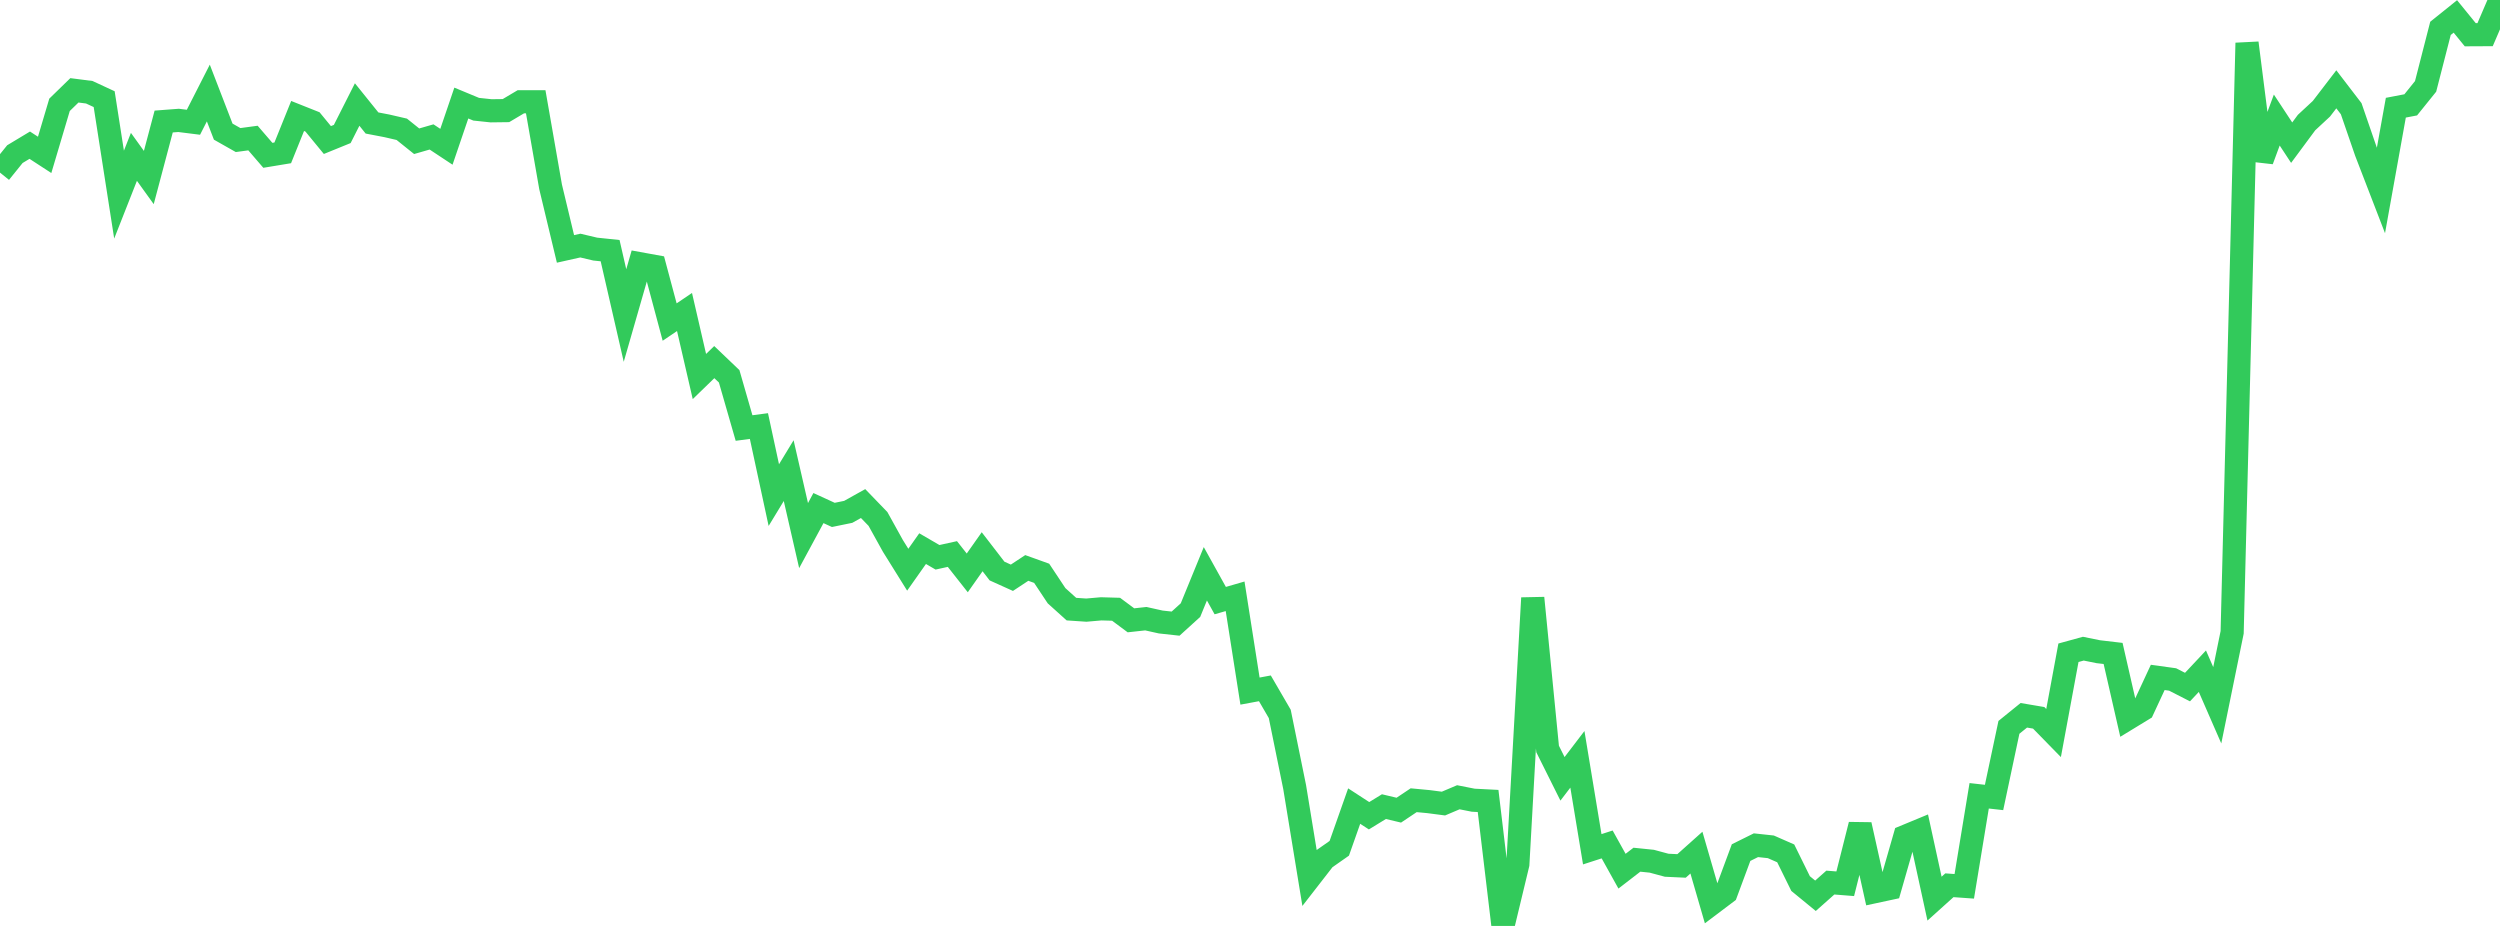 <?xml version="1.0" standalone="no"?>
<!DOCTYPE svg PUBLIC "-//W3C//DTD SVG 1.1//EN" "http://www.w3.org/Graphics/SVG/1.1/DTD/svg11.dtd">

<svg width="135" height="50" viewBox="0 0 135 50" preserveAspectRatio="none" 
  xmlns="http://www.w3.org/2000/svg"
  xmlns:xlink="http://www.w3.org/1999/xlink">


<polyline points="0.0, 9.321 0.804, 8.323 1.607, 7.84 2.411, 8.363 3.214, 5.661 4.018, 4.878 4.821, 4.981 5.625, 5.354 6.429, 10.51 7.232, 8.47 8.036, 9.587 8.839, 6.562 9.643, 6.501 10.446, 6.602 11.25, 5.023 12.054, 7.108 12.857, 7.563 13.661, 7.455 14.464, 8.387 15.268, 8.254 16.071, 6.263 16.875, 6.583 17.679, 7.562 18.482, 7.235 19.286, 5.644 20.089, 6.642 20.893, 6.796 21.696, 6.982 22.5, 7.627 23.304, 7.395 24.107, 7.926 24.911, 5.565 25.714, 5.898 26.518, 5.983 27.321, 5.973 28.125, 5.496 28.929, 5.496 29.732, 10.09 30.536, 13.441 31.339, 13.261 32.143, 13.451 32.946, 13.535 33.75, 17.039 34.554, 14.241 35.357, 14.387 36.161, 17.391 36.964, 16.848 37.768, 20.332 38.571, 19.554 39.375, 20.321 40.179, 23.113 40.982, 23.007 41.786, 26.736 42.589, 25.414 43.393, 28.922 44.196, 27.436 45.0, 27.805 45.804, 27.64 46.607, 27.192 47.411, 28.024 48.214, 29.474 49.018, 30.765 49.821, 29.626 50.625, 30.094 51.429, 29.917 52.232, 30.936 53.036, 29.794 53.839, 30.836 54.643, 31.199 55.446, 30.669 56.25, 30.958 57.054, 32.169 57.857, 32.893 58.661, 32.947 59.464, 32.877 60.268, 32.9 61.071, 33.497 61.875, 33.409 62.679, 33.588 63.482, 33.676 64.286, 32.946 65.089, 30.984 65.893, 32.433 66.696, 32.2 67.5, 37.319 68.304, 37.17 69.107, 38.551 69.911, 42.502 70.714, 47.406 71.518, 46.371 72.321, 45.808 73.125, 43.528 73.929, 44.05 74.732, 43.558 75.536, 43.749 76.339, 43.212 77.143, 43.288 77.946, 43.393 78.75, 43.052 79.554, 43.211 80.357, 43.252 81.161, 50.0 81.964, 46.664 82.768, 32.291 83.571, 40.445 84.375, 42.057 85.179, 41.004 85.982, 45.86 86.786, 45.6 87.589, 47.044 88.393, 46.424 89.196, 46.506 90.0, 46.723 90.804, 46.76 91.607, 46.042 92.411, 48.814 93.214, 48.209 94.018, 46.04 94.821, 45.642 95.625, 45.729 96.429, 46.082 97.232, 47.713 98.036, 48.372 98.839, 47.659 99.643, 47.723 100.446, 44.535 101.25, 48.147 102.054, 47.974 102.857, 45.176 103.661, 44.843 104.464, 48.527 105.268, 47.804 106.071, 47.861 106.875, 42.973 107.679, 43.063 108.482, 39.277 109.286, 38.626 110.089, 38.762 110.893, 39.585 111.696, 35.249 112.5, 35.028 113.304, 35.192 114.107, 35.286 114.911, 38.801 115.714, 38.311 116.518, 36.58 117.321, 36.691 118.125, 37.102 118.929, 36.245 119.732, 38.085 120.536, 34.146 121.339, 2.32 122.143, 8.652 122.946, 6.482 123.75, 7.704 124.554, 6.618 125.357, 5.872 126.161, 4.823 126.964, 5.87 127.768, 8.204 128.571, 10.286 129.375, 5.816 130.179, 5.662 130.982, 4.665 131.786, 1.532 132.589, 0.887 133.393, 1.875 134.196, 1.871 135.0, 0.0" fill="none" stroke="#32ca5b" stroke-width="1.25"/>

</svg>